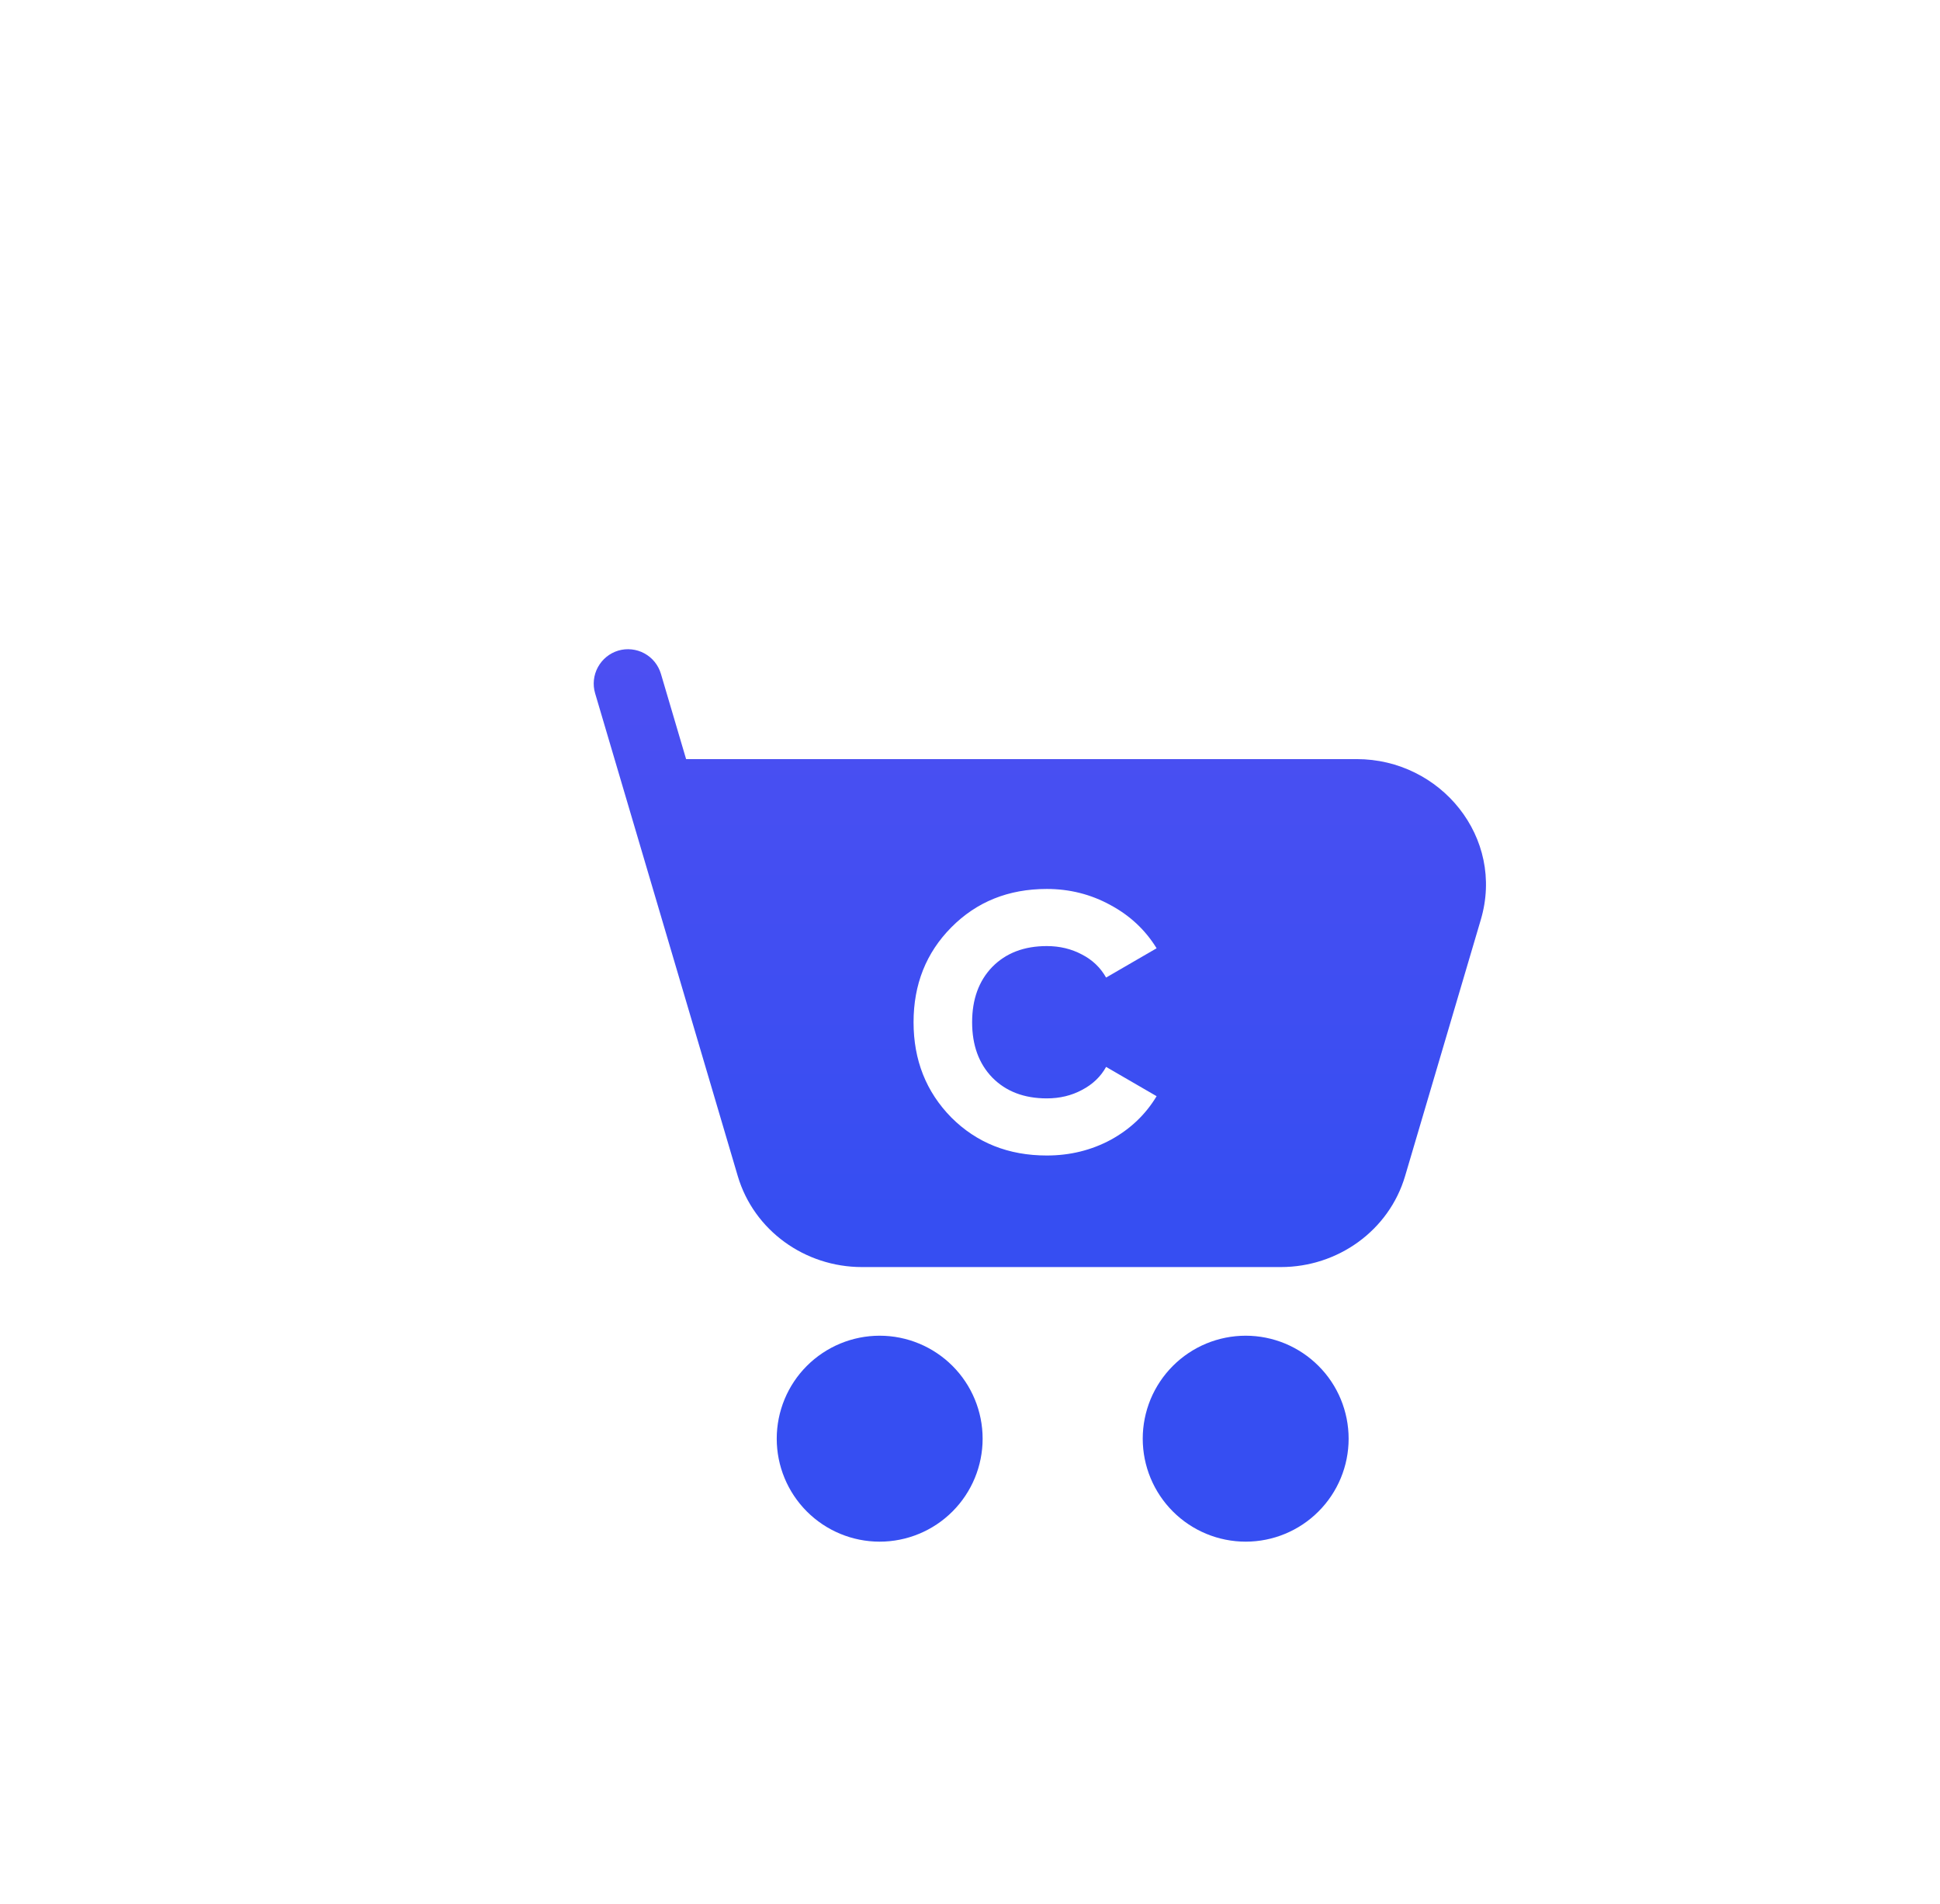 <svg width="53" height="52" viewBox="0 0 53 52" fill="none" xmlns="http://www.w3.org/2000/svg">
<g filter="url(#filter0_di_2760_38)">
<rect y="0.96" width="48" height="48" rx="7.68" fill="white"/>
<path d="M12.491 12.81C12.609 12.775 12.733 12.764 12.855 12.777C12.978 12.79 13.097 12.827 13.205 12.886C13.313 12.945 13.409 13.024 13.486 13.12C13.563 13.216 13.621 13.326 13.656 13.444L14.344 15.773H32.662C34.962 15.773 36.718 17.919 36.055 20.16L33.987 27.16C33.547 28.651 32.148 29.647 30.593 29.647H19.148C17.593 29.647 16.196 28.651 15.755 27.16L11.858 13.975C11.788 13.737 11.816 13.481 11.934 13.263C12.053 13.045 12.253 12.881 12.491 12.81ZM16.82 34.335C16.82 33.589 17.116 32.873 17.643 32.346C18.171 31.819 18.886 31.522 19.632 31.522C20.378 31.522 21.093 31.819 21.621 32.346C22.148 32.873 22.445 33.589 22.445 34.335C22.445 35.081 22.148 35.796 21.621 36.323C21.093 36.851 20.378 37.147 19.632 37.147C18.886 37.147 18.171 36.851 17.643 36.323C17.116 35.796 16.82 35.081 16.82 34.335ZM26.819 34.335C26.819 33.965 26.892 33.6 27.033 33.258C27.175 32.917 27.382 32.607 27.643 32.346C27.904 32.085 28.214 31.878 28.555 31.736C28.897 31.595 29.262 31.522 29.632 31.522C30.001 31.522 30.367 31.595 30.708 31.736C31.049 31.878 31.359 32.085 31.62 32.346C31.882 32.607 32.089 32.917 32.23 33.258C32.371 33.6 32.444 33.965 32.444 34.335C32.444 35.081 32.148 35.796 31.62 36.323C31.093 36.851 30.378 37.147 29.632 37.147C28.886 37.147 28.171 36.851 27.643 36.323C27.116 35.796 26.819 35.081 26.819 34.335Z" fill="white"/>
<path d="M12.491 12.81C12.609 12.775 12.733 12.764 12.855 12.777C12.978 12.79 13.097 12.827 13.205 12.886C13.313 12.945 13.409 13.024 13.486 13.12C13.563 13.216 13.621 13.326 13.656 13.444L14.344 15.773H32.662C34.962 15.773 36.718 17.919 36.055 20.16L33.987 27.16C33.547 28.651 32.148 29.647 30.593 29.647H19.148C17.593 29.647 16.196 28.651 15.755 27.16L11.858 13.975C11.788 13.737 11.816 13.481 11.934 13.263C12.053 13.045 12.253 12.881 12.491 12.81ZM16.82 34.335C16.82 33.589 17.116 32.873 17.643 32.346C18.171 31.819 18.886 31.522 19.632 31.522C20.378 31.522 21.093 31.819 21.621 32.346C22.148 32.873 22.445 33.589 22.445 34.335C22.445 35.081 22.148 35.796 21.621 36.323C21.093 36.851 20.378 37.147 19.632 37.147C18.886 37.147 18.171 36.851 17.643 36.323C17.116 35.796 16.82 35.081 16.82 34.335ZM26.819 34.335C26.819 33.965 26.892 33.6 27.033 33.258C27.175 32.917 27.382 32.607 27.643 32.346C27.904 32.085 28.214 31.878 28.555 31.736C28.897 31.595 29.262 31.522 29.632 31.522C30.001 31.522 30.367 31.595 30.708 31.736C31.049 31.878 31.359 32.085 31.62 32.346C31.882 32.607 32.089 32.917 32.23 33.258C32.371 33.6 32.444 33.965 32.444 34.335C32.444 35.081 32.148 35.796 31.62 36.323C31.093 36.851 30.378 37.147 29.632 37.147C28.886 37.147 28.171 36.851 27.643 36.323C27.116 35.796 26.819 35.081 26.819 34.335Z" fill="url(#paint0_linear_2760_38)"/>
<path d="M24.198 26.6C23.151 26.6 22.281 26.253 21.588 25.56C20.901 24.86 20.558 23.994 20.558 22.96C20.558 21.927 20.901 21.064 21.588 20.37C22.281 19.67 23.151 19.32 24.198 19.32C24.824 19.32 25.404 19.467 25.938 19.76C26.471 20.047 26.891 20.44 27.198 20.94L25.818 21.74C25.664 21.467 25.444 21.257 25.158 21.11C24.871 20.957 24.551 20.88 24.198 20.88C23.578 20.88 23.081 21.07 22.708 21.45C22.341 21.83 22.158 22.334 22.158 22.96C22.158 23.587 22.341 24.09 22.708 24.47C23.081 24.85 23.578 25.04 24.198 25.04C24.551 25.04 24.871 24.964 25.158 24.81C25.451 24.657 25.671 24.447 25.818 24.18L27.198 24.98C26.898 25.48 26.481 25.877 25.948 26.17C25.414 26.457 24.831 26.6 24.198 26.6Z" fill="white"/>
</g>
<defs>
<filter id="filter0_di_2760_38" x="0" y="-3.91006e-05" width="52.32" height="52.96" filterUnits="userSpaceOnUse" color-interpolation-filters="sRGB">
<feFlood flood-opacity="0" result="BackgroundImageFix"/>
<feColorMatrix in="SourceAlpha" type="matrix" values="0 0 0 0 0 0 0 0 0 0 0 0 0 0 0 0 0 0 127 0" result="hardAlpha"/>
<feOffset dx="2.4" dy="0.96"/>
<feGaussianBlur stdDeviation="0.96"/>
<feComposite in2="hardAlpha" operator="out"/>
<feColorMatrix type="matrix" values="0 0 0 0 0 0 0 0 0 0 0 0 0 0 0 0 0 0 0.06 0"/>
<feBlend mode="normal" in2="BackgroundImageFix" result="effect1_dropShadow_2760_38"/>
<feBlend mode="normal" in="SourceGraphic" in2="effect1_dropShadow_2760_38" result="shape"/>
<feColorMatrix in="SourceAlpha" type="matrix" values="0 0 0 0 0 0 0 0 0 0 0 0 0 0 0 0 0 0 127 0" result="hardAlpha"/>
<feOffset dx="2" dy="4"/>
<feGaussianBlur stdDeviation="2"/>
<feComposite in2="hardAlpha" operator="arithmetic" k2="-1" k3="1"/>
<feColorMatrix type="matrix" values="0 0 0 0 0.224 0 0 0 0 0.31 0 0 0 0 0.945 0 0 0 0.06 0"/>
<feBlend mode="normal" in2="shape" result="effect2_innerShadow_2760_38"/>
</filter>
<linearGradient id="paint0_linear_2760_38" x1="24.009" y1="8.384" x2="24.009" y2="28.128" gradientUnits="userSpaceOnUse">
<stop stop-color="#534FF2"/>
<stop offset="1" stop-color="#364EF2"/>
</linearGradient>
</defs>
</svg>
